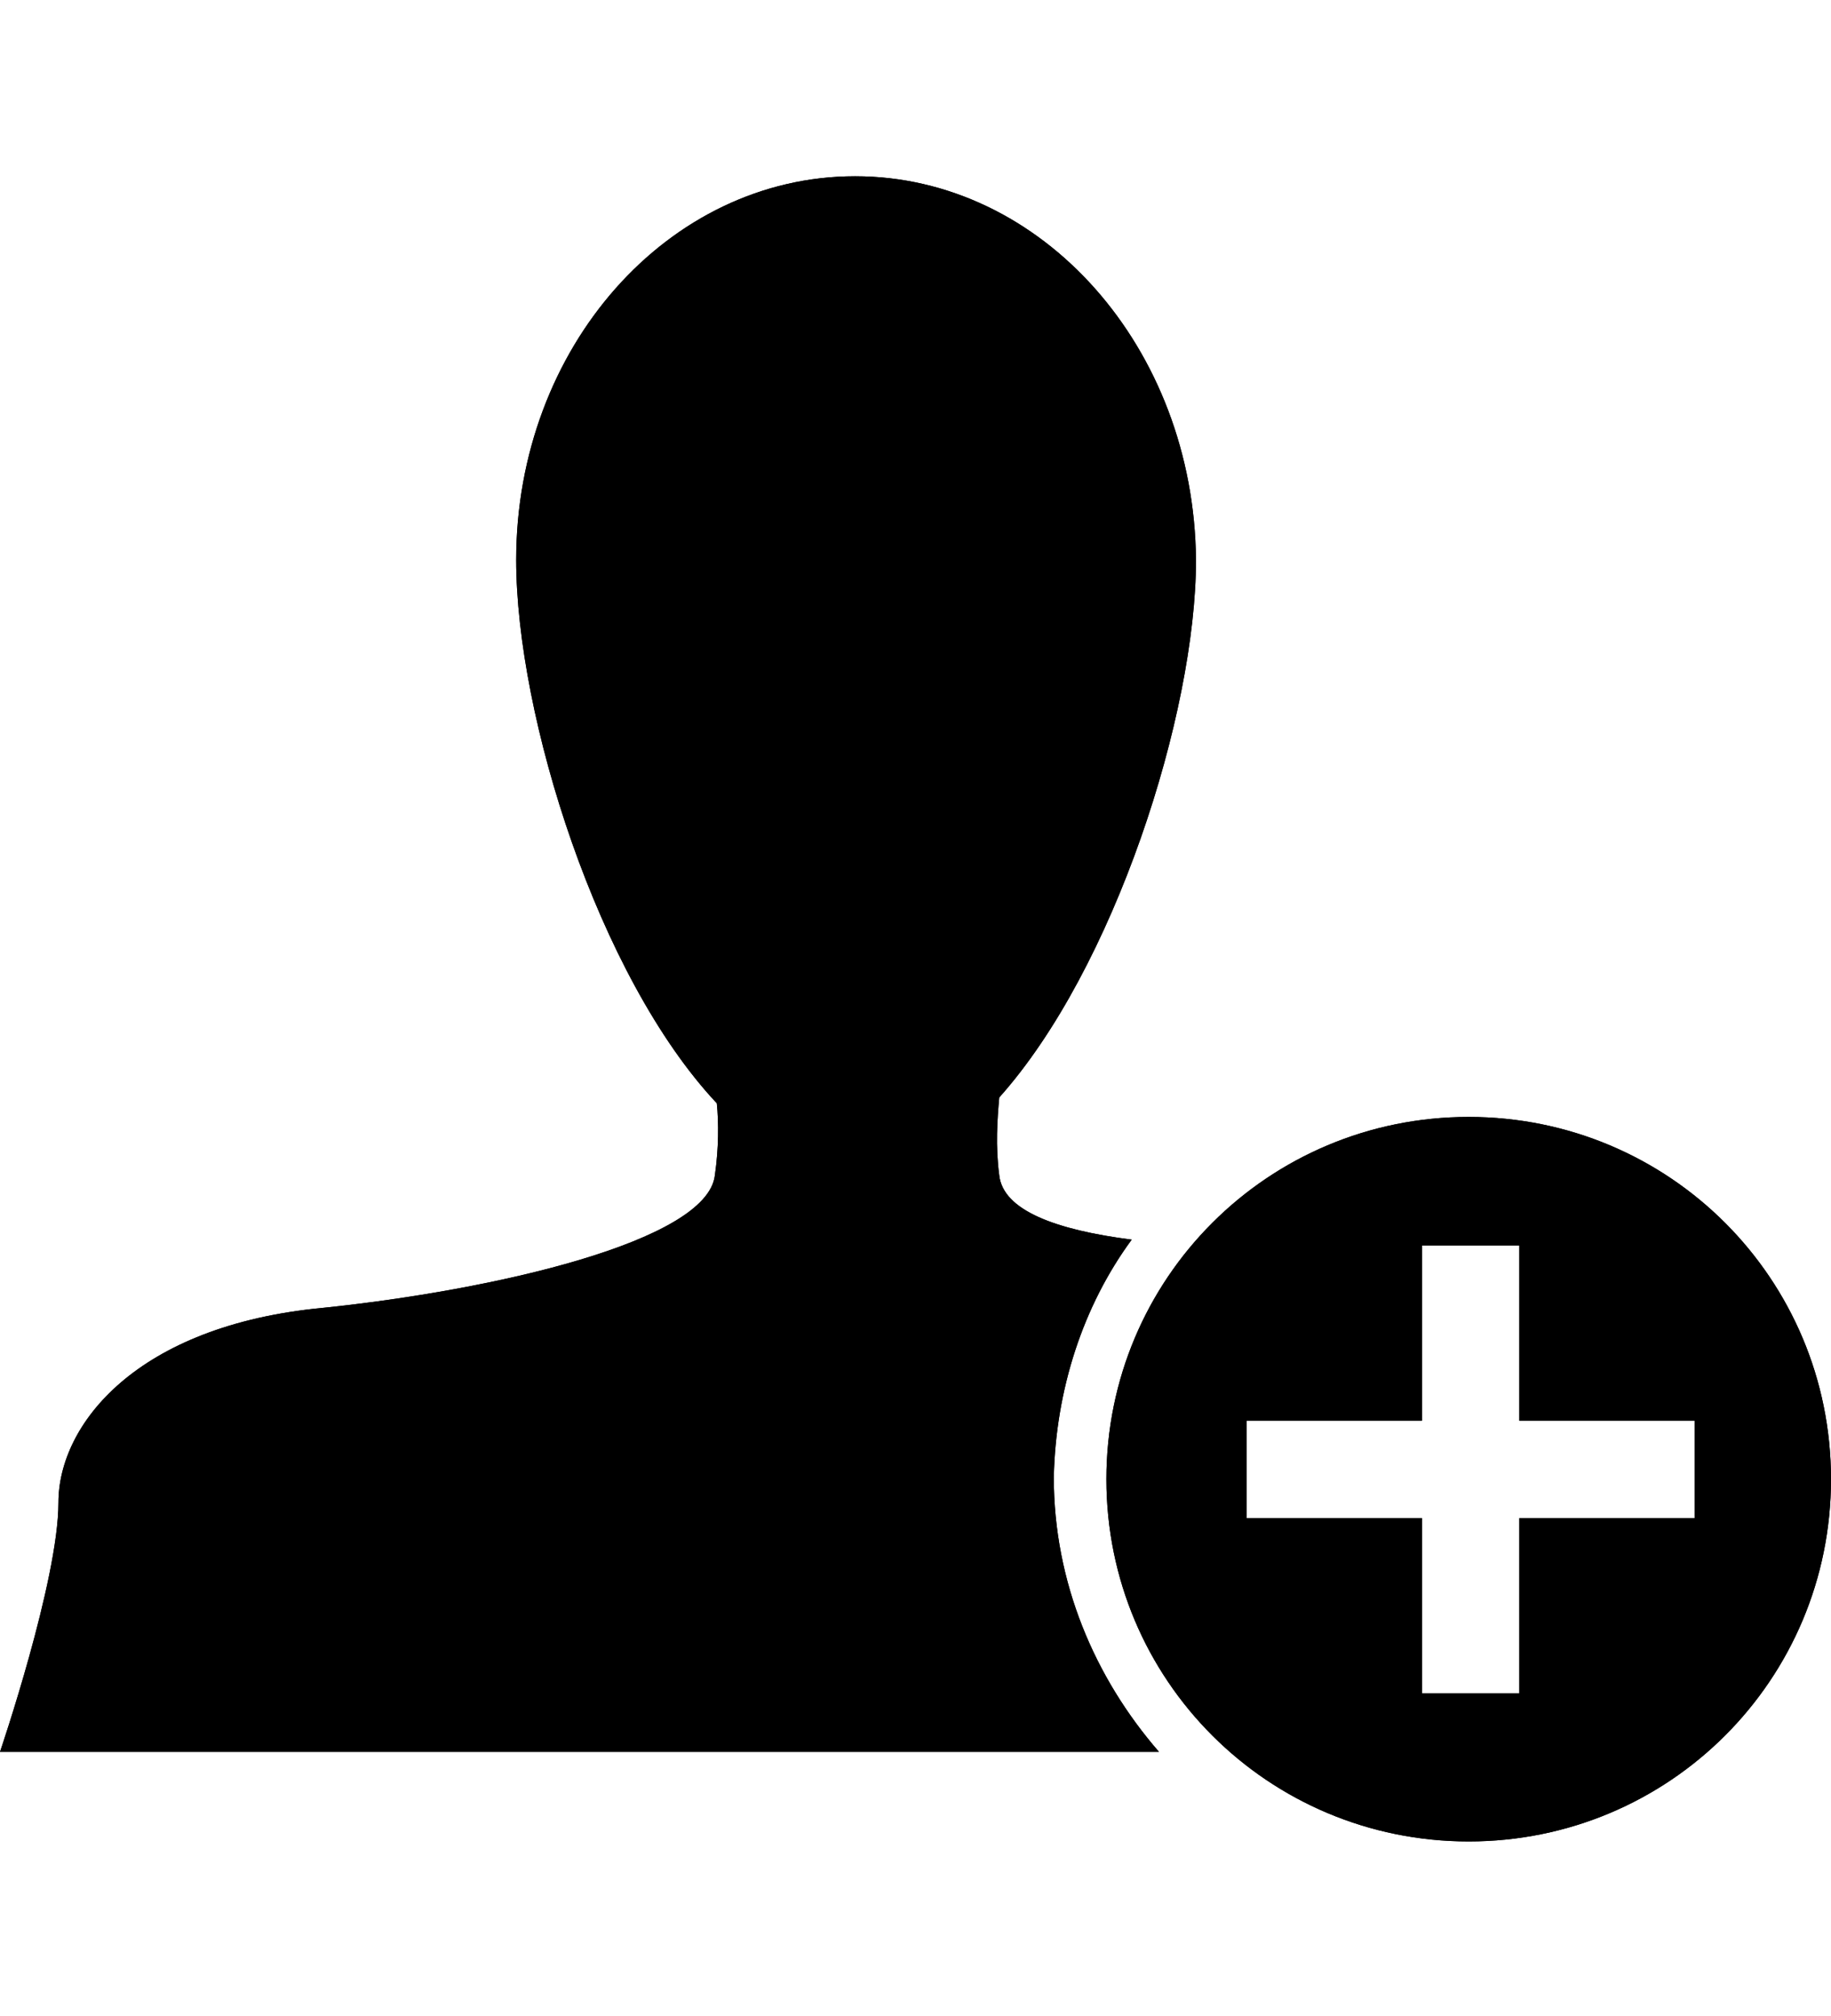 <svg xmlns="http://www.w3.org/2000/svg" xmlns:xlink="http://www.w3.org/1999/xlink" version="1.1" class="svg-hover icon__get-involved" id="become-a-member" x="0px" y="0px" viewBox="0 0 94 85.4" enable-background="new 0 0 94 85.4" xml:space="preserve" style="max-width: 103.5px; height: 103.5px;">
    <g class="svg">
        <path d="M58.1,54.6c-3.9-0.5-6.6-1.5-6.8-3.3c-0.2-1.5-0.1-2.9,0-4c5.9-6.6,10.1-19.7,10.1-27.6    C61.3,8.8,53.5,0,43.9,0S26.5,8.8,26.5,19.7c0,8,4.2,21.4,10.3,27.9c0.1,1,0.1,2.3-0.1,3.7c-0.4,3.4-11.4,5.9-20.1,6.8    C7,59,3,64.1,3,68.1S0,80.9,0,80.9h59.5c-3.3-3.8-5.4-8.7-5.4-14.1C54.2,62.3,55.6,58,58.1,54.6z"></path>
        <path d="M58.1,54.6c-3.9-0.5-6.6-1.5-6.8-3.3c-0.2-1.5-0.1-2.9,0-4c5.9-6.6,10.1-19.7,10.1-27.6    C61.3,8.8,53.5,0,43.9,0S26.5,8.8,26.5,19.7c0,8,4.2,21.4,10.3,27.9c0.1,1,0.1,2.3-0.1,3.7c-0.4,3.4-11.4,5.9-20.1,6.8    C7,59,3,64.1,3,68.1S0,80.9,0,80.9h59.5c-3.3-3.8-5.4-8.7-5.4-14.1C54.2,62.3,55.6,58,58.1,54.6z"></path>
        <path d="M75.4,48.3c-10.3,0-18.6,8.3-18.6,18.6c0,10.3,8.3,18.6,18.6,18.6c10.3,0,18.6-8.3,18.6-18.6    C94,56.6,85.7,48.3,75.4,48.3z M87,68.9h-8h-1v1v8h-5v-8v-1h-1h-8v-5h8h1v-1v-8h5v8v1h1h8V68.9z"></path>
        <path d="M75.4,48.3c-10.3,0-18.6,8.3-18.6,18.6c0,10.3,8.3,18.6,18.6,18.6c10.3,0,18.6-8.3,18.6-18.6    C94,56.6,85.7,48.3,75.4,48.3z M87,68.9h-8h-1v1v8h-5v-8v-1h-1h-8v-5h8h1v-1v-8h5v8v1h1h8V68.9z"></path>
    </g>
</svg>